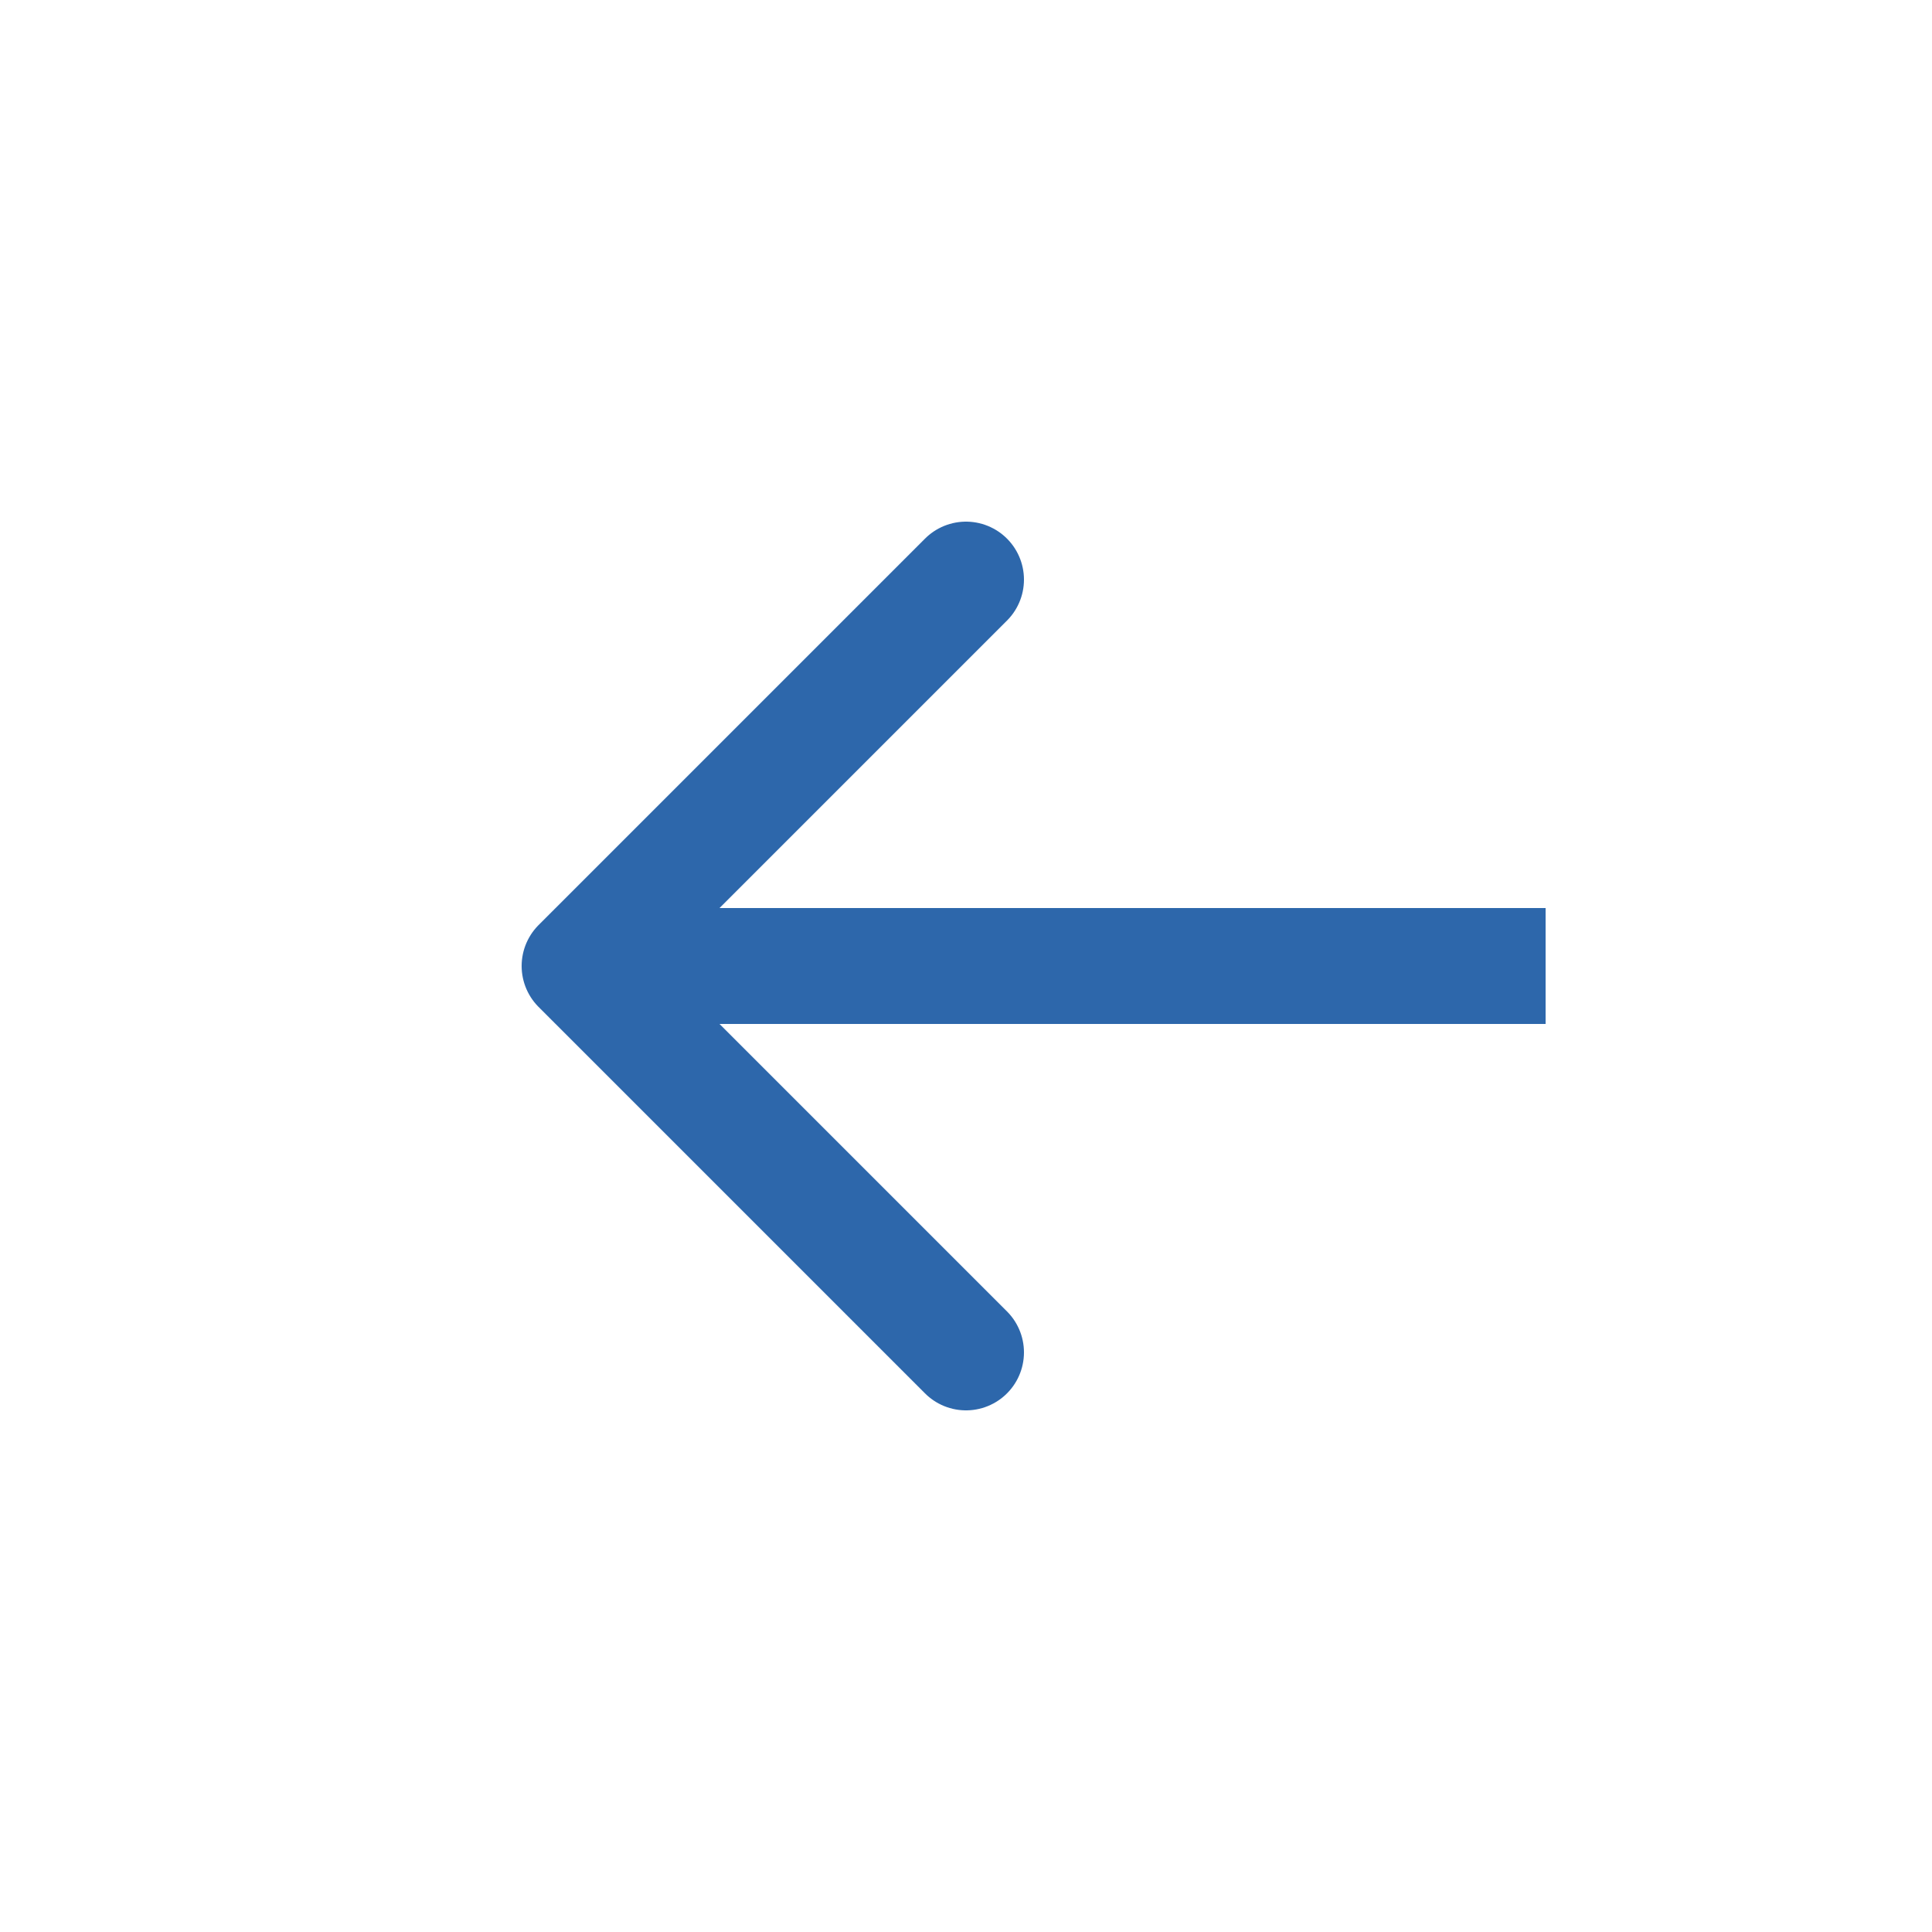 <svg width="24" height="24" viewBox="0 0 100 100" xmlns="http://www.w3.org/2000/svg">
  <path
    d="M 80 50 L 30 50"
    stroke="#2D67AB"
    stroke-width="6"
    stroke-linecap="butt"
    fill="none"
  />
  <path
    d="M 30 50 L 50 30 M 30 50 L 50 70"
    stroke="#2D67AB"
    stroke-width="6"
    stroke-linecap="round"
    stroke-linejoin="round"
    fill="none"
  />
</svg>
